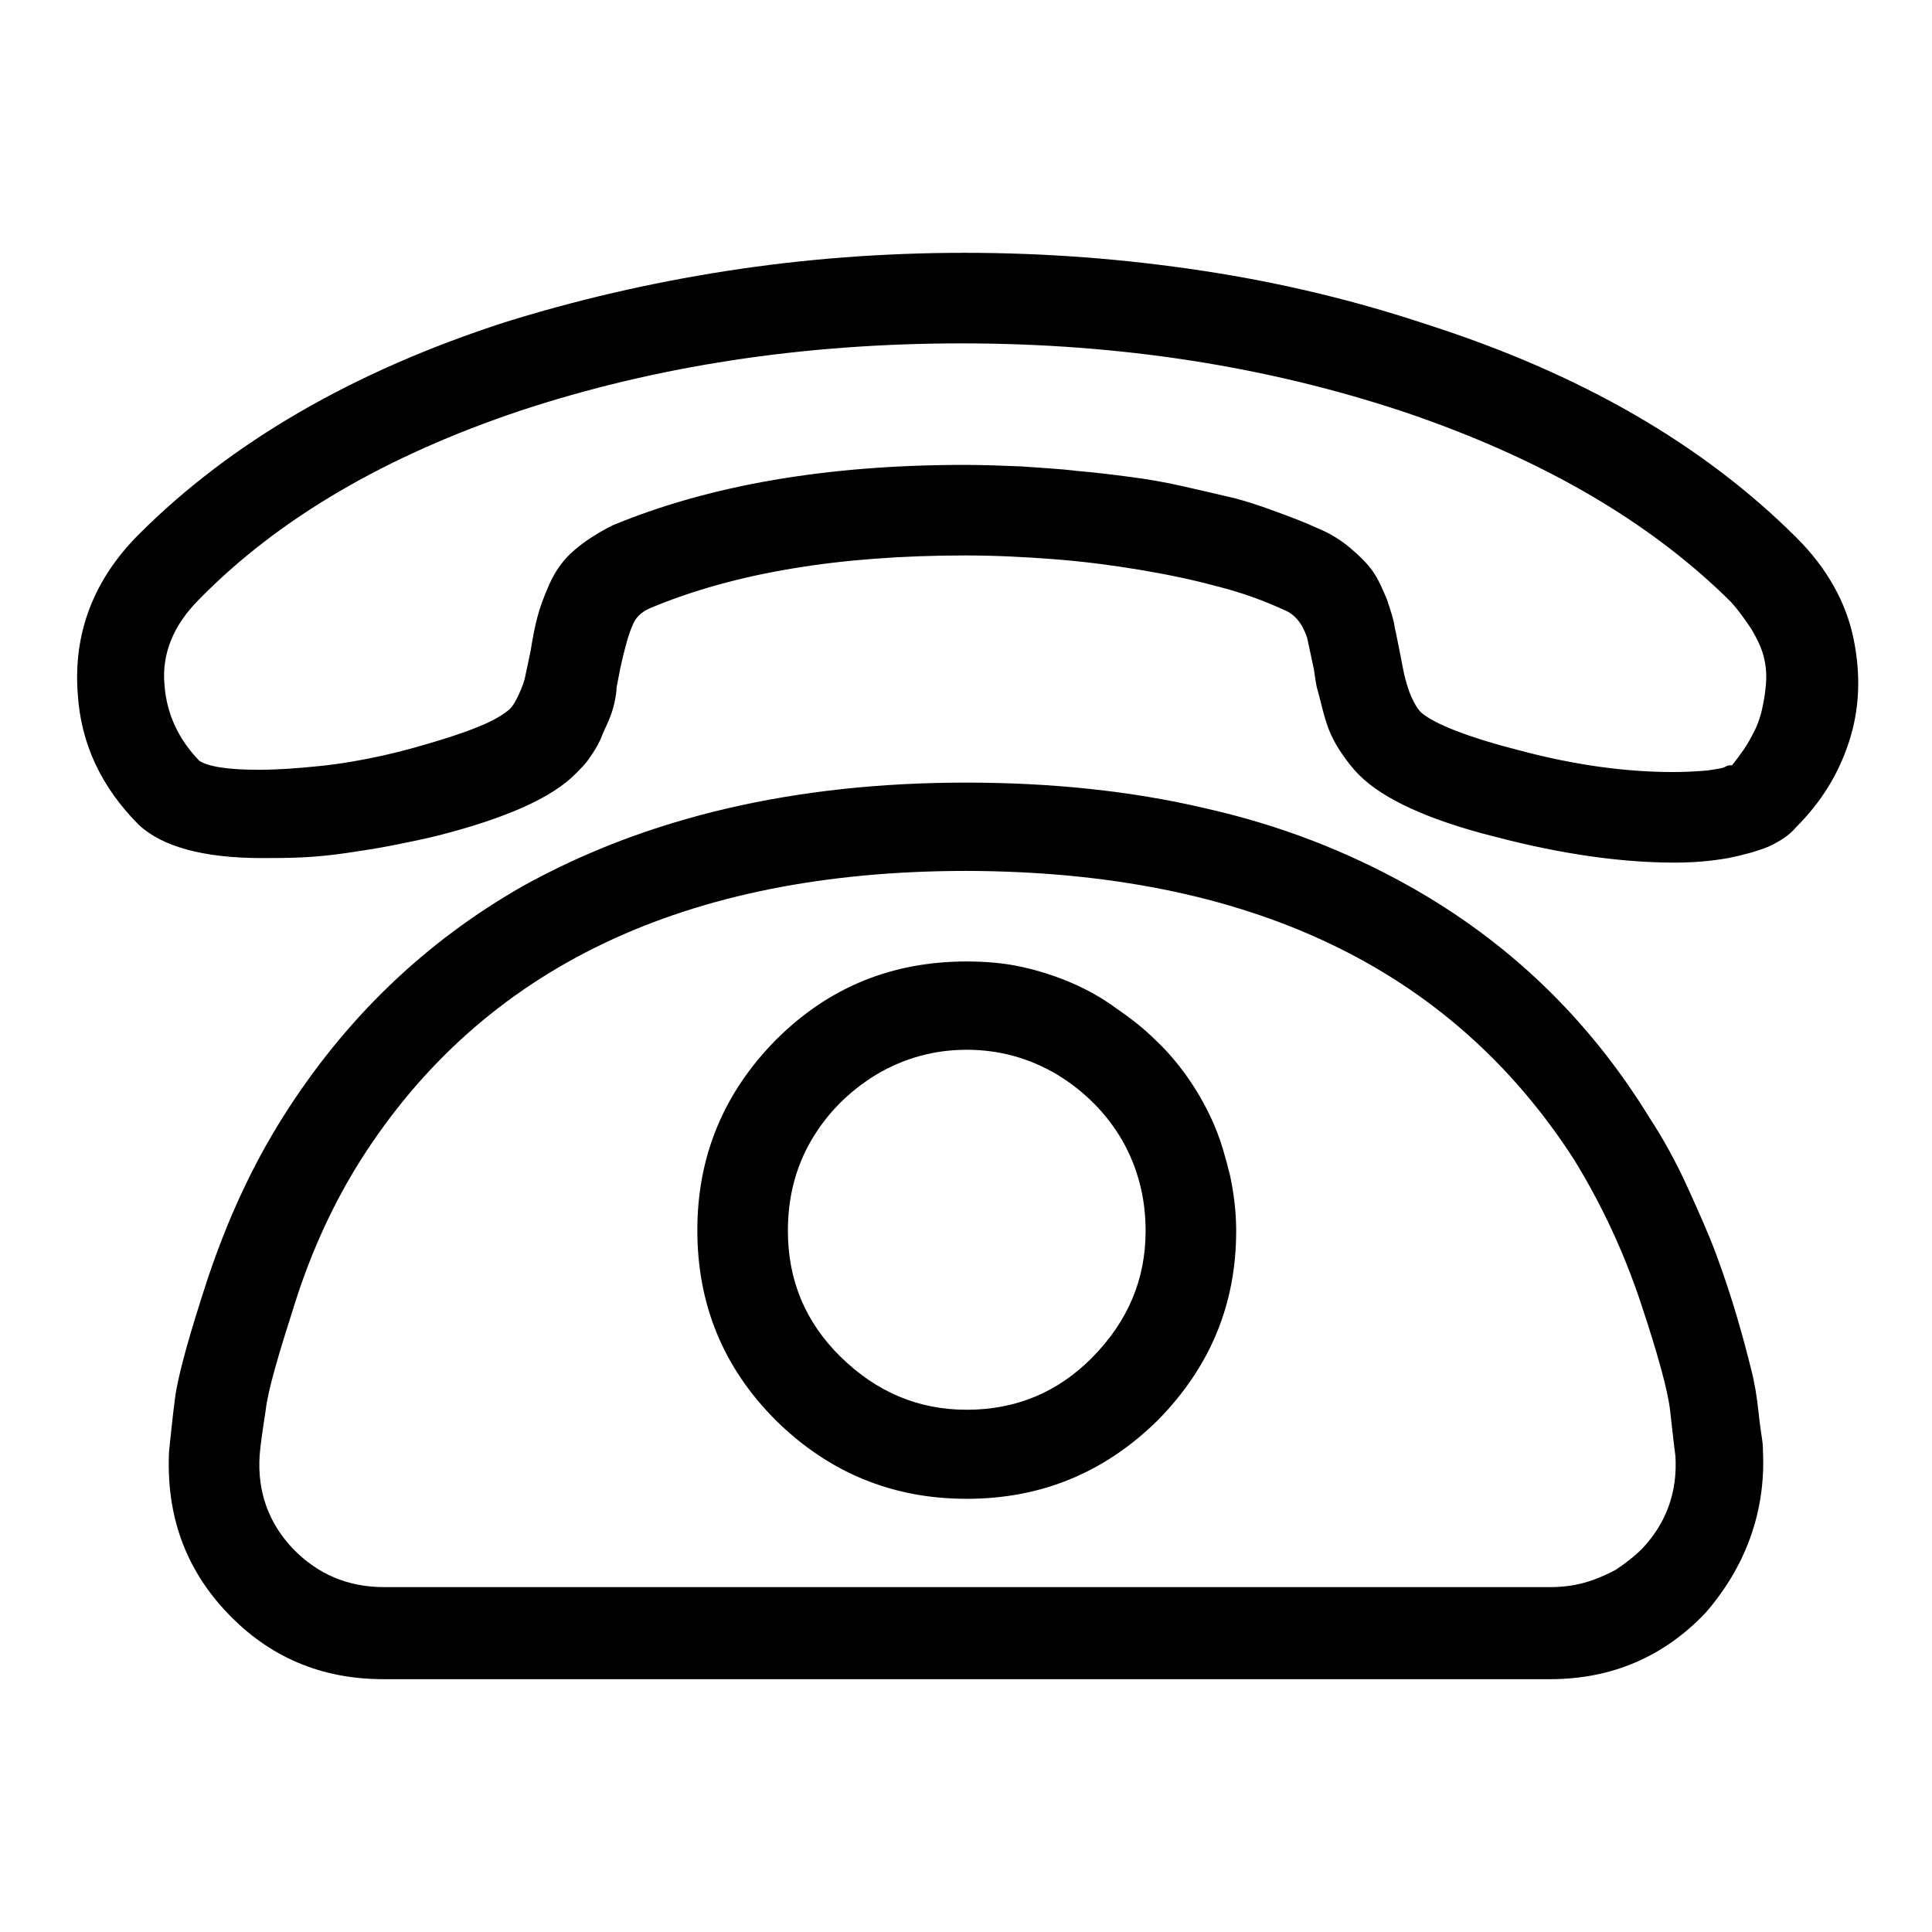 <?xml version="1.0" encoding="utf-8"?>
<!-- Svg Vector Icons : http://www.onlinewebfonts.com/icon -->
<!DOCTYPE svg PUBLIC "-//W3C//DTD SVG 1.1//EN" "http://www.w3.org/Graphics/SVG/1.1/DTD/svg11.dtd">
<svg version="1.1" xmlns="http://www.w3.org/2000/svg" xmlns:xlink="http://www.w3.org/1999/xlink" x="0px" y="0px" viewBox="0 0 256 256" enable-background="new 0 0 256 256" xml:space="preserve">
<g> <path fill="#000000" d="M221.9,114.3c-7,0-14.9-1.1-23.7-3.4c-8.8-2.2-14.9-5-18.1-8.2c-0.8-0.8-1.5-1.7-2.2-2.7 c-0.7-1-1.2-1.9-1.6-2.8c-0.4-0.9-0.7-1.9-1-3c-0.3-1.2-0.5-2-0.7-2.7c-0.2-0.6-0.3-1.5-0.5-2.8l-0.9-4.2c-0.3-0.9-0.7-1.7-1.2-2.3 s-1.1-1.1-1.9-1.4c-2.6-1.2-5.6-2.3-8.8-3.1c-3.3-0.9-6.7-1.6-10.3-2.2c-3.6-0.6-7.4-1.1-11.3-1.4s-7.8-0.5-11.8-0.5 c-16.7,0-30.6,2.3-41.8,7c-1.1,0.5-1.9,1.2-2.3,2.3c-0.5,1.1-1,2.9-1.6,5.6l-0.5,2.6c0,0.5-0.1,1.2-0.3,2.1 c-0.2,0.9-0.5,1.7-0.8,2.4c-0.3,0.7-0.7,1.5-1,2.3c-0.4,0.9-0.9,1.7-1.4,2.4c-0.5,0.8-1.2,1.5-2,2.3c-3.1,3.1-9.1,5.8-18.1,8.1 c-2,0.5-4,0.9-6,1.3c-2,0.4-4,0.7-6,1c-2,0.3-4,0.5-5.9,0.6c-1.9,0.1-3.8,0.1-5.5,0.1c-7.7,0-13.2-1.5-16.3-4.4 c-5-5-7.7-10.8-8.1-17.4c-0.6-8,2.1-15.1,8.1-21.1c12.2-12.2,28.4-21.6,48.5-28.1c9.3-2.9,19.1-5.2,29.4-6.8 c10.3-1.6,20.8-2.4,31.5-2.4s21.2,0.8,31.7,2.4c10.5,1.6,20.3,4,29.6,7.1c20.3,6.5,36.6,15.9,49,28.3c4,4,6.5,8.5,7.5,13.3 c1,4.9,0.8,9.4-0.6,13.7c-1.4,4.3-3.7,8-7,11.3c-0.9,1.1-2.2,1.9-3.7,2.6c-1.5,0.6-3.3,1.1-5.3,1.5 C226.7,114.1,224.4,114.3,221.9,114.3L221.9,114.3z M127.8,61.6c2.5,0,5,0.1,7.5,0.2c2.6,0.2,5,0.3,7.4,0.6 c2.4,0.2,4.8,0.5,7.1,0.8c2.3,0.3,4.6,0.7,6.8,1.2c2.2,0.5,4.4,1,6.5,1.5c2.1,0.5,4.1,1.2,6,1.9c1.9,0.7,3.8,1.4,5.5,2.2 c1.5,0.6,3,1.5,4.3,2.6c1.3,1.1,2.3,2.1,3,3.1s1.3,2.3,1.9,3.8c0.5,1.5,0.9,2.7,1,3.6c0.2,0.8,0.4,2,0.7,3.4 c0.3,1.5,0.5,2.7,0.7,3.4c0.2,0.7,0.4,1.5,0.8,2.4c0.4,0.9,0.8,1.6,1.3,2.1c1.7,1.5,6.2,3.3,13.3,5.1c7.2,1.9,13.9,2.8,20.1,2.8 c1.7,0,3.2-0.1,4.5-0.2c1.3-0.2,2.1-0.3,2.4-0.5c0.3-0.2,0.6-0.2,0.9-0.2c0.5-0.6,1-1.3,1.5-2c0.5-0.7,1-1.6,1.5-2.6 c0.5-1,0.8-2,1-2.9c0.2-0.9,0.4-2,0.5-3.3s0-2.4-0.3-3.6c-0.3-1.2-0.9-2.4-1.6-3.6c-0.8-1.2-1.7-2.5-2.8-3.7 c-10.8-10.7-25.2-19-43.2-25.1c-18-6-37.5-9.1-58.7-9.1c-21,0-40.5,3-58.4,8.9c-17.9,6-32.1,14.3-42.6,25c-3.4,3.4-5,7.2-4.6,11.4 c0.3,3.9,1.9,7.2,4.6,10c1.2,0.8,3.9,1.2,7.9,1.2c2.5,0,5.2-0.2,8.1-0.5c2.9-0.3,5.7-0.8,8.4-1.4s5.1-1.3,7.4-2 c2.3-0.7,4.3-1.4,5.9-2.1c1.6-0.7,2.7-1.4,3.4-2c0.5-0.5,0.9-1.2,1.3-2.1c0.4-0.9,0.7-1.7,0.8-2.3l0.7-3.3c0.3-1.9,0.6-3.4,0.9-4.5 c0.3-1.2,0.8-2.6,1.6-4.4c0.8-1.8,1.9-3.3,3.3-4.5c1.4-1.2,3.1-2.3,5.1-3.3C94,64.3,109.5,61.6,127.8,61.6L127.8,61.6z  M205.4,222.5H50.8c-8.2,0-15.1-2.9-20.7-8.8c-5.6-5.9-8.1-13-7.7-21.4c0.2-1.7,0.4-4.1,0.8-7.1c0.4-3,1.9-8.4,4.4-16 c2.6-7.7,5.8-14.7,9.9-21.2c8.2-13,18.8-23.2,31.8-30.6c16.4-9.1,36-13.7,58.7-13.7c11.3,0,21.9,1.1,31.7,3.4 c9.8,2.2,18.8,5.7,27,10.3c13.2,7.4,23.8,17.6,31.8,30.6c1.9,2.9,3.6,6,5.1,9.3c1.5,3.3,2.8,6.2,3.8,8.9c1,2.7,1.9,5.4,2.7,8.1 c0.8,2.7,1.4,5,1.9,7c0.5,1.9,0.8,3.8,1,5.7c0.2,1.9,0.4,3.1,0.5,3.8c0.1,0.7,0.1,1.2,0.1,1.5c0.2,4-0.4,7.9-1.7,11.5 c-1.3,3.6-3.3,6.9-5.9,9.9C220.5,219.5,213.6,222.5,205.4,222.5L205.4,222.5z M128.1,115.4c-37.3,0-64.1,12.8-80.3,38.3 c-3.6,5.7-6.5,12-8.7,18.9c-2.2,6.9-3.6,11.6-3.9,14.3c-0.4,2.6-0.7,4.6-0.8,6c-0.3,4.8,1.2,8.9,4.4,12.3c3.3,3.4,7.3,5.1,12.1,5.1 h154.6c1.5,0,3.1-0.2,4.5-0.6s2.8-1,4.1-1.7c1.2-0.8,2.4-1.7,3.5-2.8c3.2-3.4,4.7-7.5,4.4-12.3c-0.2-1.4-0.4-3.4-0.7-6 c-0.3-2.6-1.6-7.4-3.9-14.3c-2.3-6.9-5.3-13.2-8.8-18.9C192.2,128.2,165.4,115.5,128.1,115.4L128.1,115.4z M128.1,198.6 c-9.9,0-18.3-3.5-25.3-10.4c-7-7-10.4-15.4-10.4-25.2c0-9.8,3.5-18.2,10.4-25.2c7-7,15.4-10.4,25.3-10.4c2.5,0,4.9,0.2,7.2,0.7 c2.3,0.5,4.5,1.2,6.6,2.1c2.1,0.9,4.1,2,6,3.4c1.9,1.3,3.7,2.7,5.3,4.3c1.6,1.5,3.1,3.3,4.4,5.2c1.3,1.9,2.4,3.9,3.3,6 c0.9,2.1,1.5,4.3,2.1,6.7c0.5,2.4,0.8,4.8,0.8,7.3c0,9.8-3.5,18.1-10.4,25.1C146.4,195.1,138,198.6,128.1,198.6L128.1,198.6z  M128.1,139.1c-4.3,0-8.3,1.1-12,3.3c-3.6,2.2-6.5,5.1-8.6,8.7c-2.1,3.6-3.1,7.6-3.1,12c0,6.5,2.3,12.1,7,16.7s10.2,7,16.7,7 s12.1-2.3,16.7-7s7-10.2,7-16.7c0-4.3-1-8.3-3.1-12c-2.1-3.6-5-6.5-8.6-8.7C136.4,140.2,132.4,139.1,128.1,139.1L128.1,139.1z"/></g>
</svg>